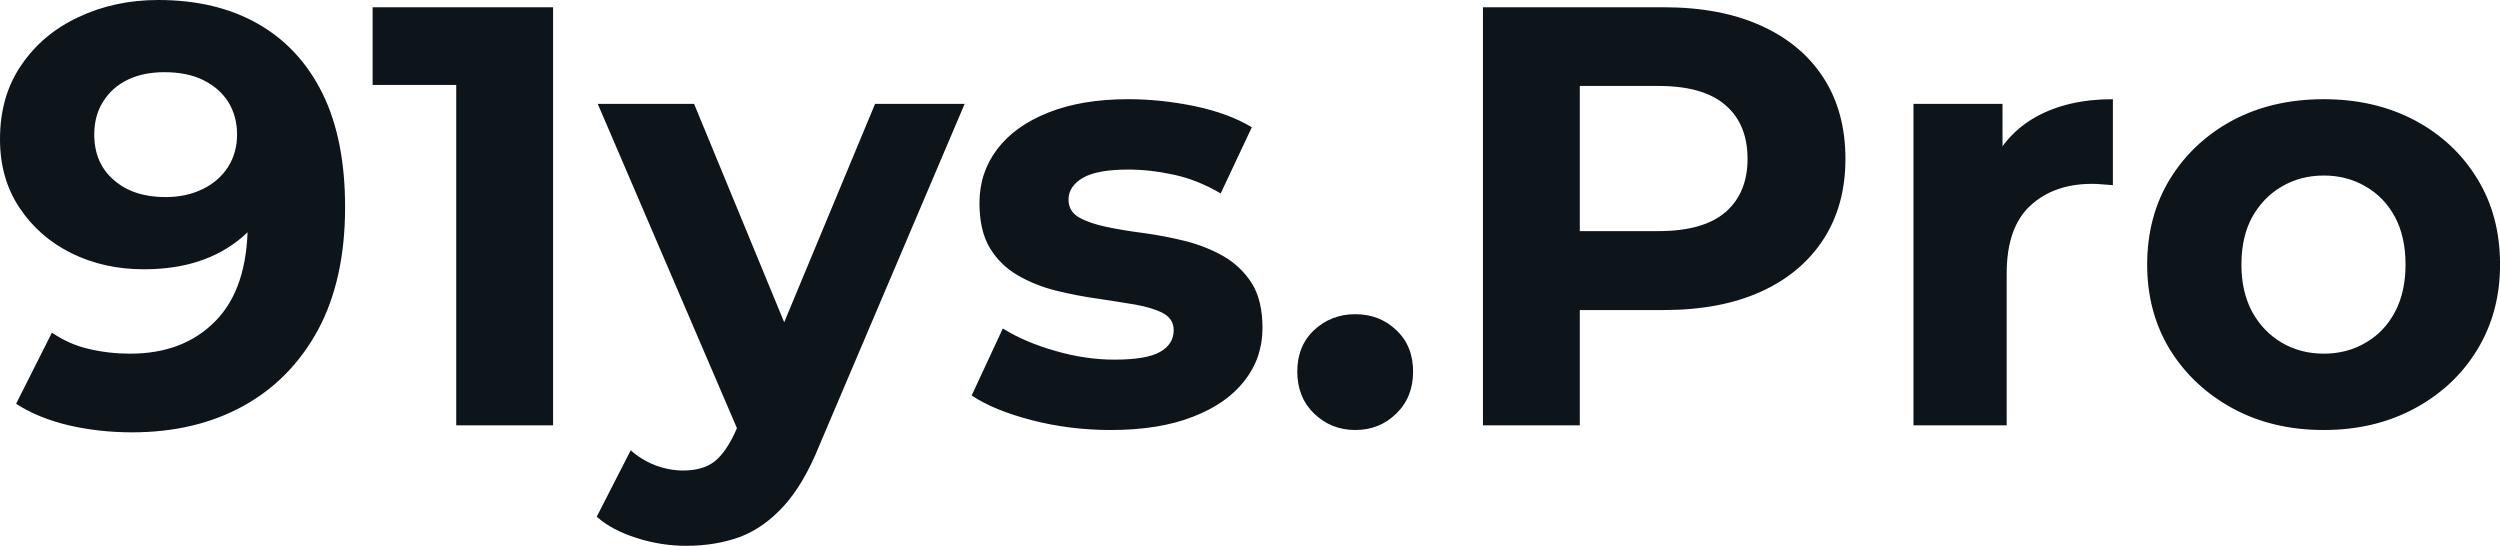 <svg fill="#0d141a" viewBox="0 0 96.278 21.022" height="100%" width="100%" xmlns="http://www.w3.org/2000/svg"><path preserveAspectRatio="none" d="M6.09 0L6.09 0Q8.33 0 9.94 0.92Q11.55 1.84 12.42 3.60Q13.29 5.36 13.29 7.98L13.29 7.98Q13.29 10.76 12.25 12.70Q11.20 14.63 9.36 15.64Q7.52 16.65 5.08 16.65L5.08 16.65Q3.82 16.65 2.65 16.38Q1.47 16.10 0.62 15.55L0.62 15.55L2.00 12.81Q2.67 13.27 3.43 13.44Q4.19 13.62 5.01 13.62L5.01 13.62Q7.08 13.62 8.31 12.35Q9.54 11.09 9.54 8.60L9.54 8.60Q9.54 8.19 9.52 7.68Q9.50 7.18 9.41 6.67L9.41 6.67L10.42 7.64Q10.03 8.53 9.32 9.14Q8.60 9.75 7.66 10.06Q6.72 10.37 5.54 10.37L5.54 10.37Q4.00 10.37 2.75 9.75Q1.50 9.13 0.75 8.00Q0 6.88 0 5.36L0 5.36Q0 3.70 0.82 2.51Q1.63 1.31 3.02 0.66Q4.42 0 6.09 0ZM6.33 2.78L6.33 2.78Q5.52 2.78 4.92 3.07Q4.32 3.36 3.98 3.90Q3.63 4.44 3.63 5.18L3.63 5.18Q3.63 6.28 4.38 6.93Q5.13 7.59 6.37 7.59L6.37 7.59Q7.18 7.59 7.81 7.28Q8.44 6.97 8.79 6.42Q9.13 5.87 9.13 5.18L9.13 5.18Q9.13 4.49 8.80 3.94Q8.46 3.40 7.84 3.09Q7.22 2.78 6.33 2.78ZM21.30 16.38L17.57 16.38L17.57 1.66L19.18 3.27L14.35 3.27L14.35 0.28L21.30 0.28L21.30 16.38ZM26.43 21.02L26.43 21.02Q25.46 21.02 24.52 20.72Q23.57 20.42 22.98 19.90L22.98 19.90L24.29 17.34Q24.70 17.71 25.24 17.92Q25.78 18.12 26.31 18.12L26.31 18.12Q27.07 18.12 27.52 17.77Q27.97 17.41 28.34 16.58L28.34 16.58L28.98 15.07L29.26 14.67L33.70 4.00L37.15 4.00L31.56 17.14Q30.96 18.63 30.19 19.48Q29.42 20.33 28.49 20.68Q27.55 21.02 26.43 21.02ZM31.00 14.35L28.54 16.86L23.02 4.00L26.73 4.00L31.00 14.35ZM42.78 16.56L42.78 16.56Q41.19 16.56 39.73 16.18Q38.27 15.80 37.42 15.23L37.42 15.23L38.62 12.65Q39.47 13.18 40.63 13.51Q41.79 13.85 42.92 13.85L42.92 13.85Q44.16 13.85 44.68 13.55Q45.20 13.25 45.20 12.72L45.20 12.72Q45.20 12.28 44.79 12.06Q44.39 11.85 43.72 11.73Q43.06 11.62 42.26 11.50Q41.47 11.39 40.66 11.19Q39.86 10.99 39.19 10.60Q38.52 10.21 38.12 9.55Q37.72 8.88 37.72 7.82L37.72 7.82Q37.72 6.65 38.40 5.75Q39.08 4.85 40.36 4.34Q41.65 3.82 43.45 3.82L43.45 3.82Q44.71 3.82 46.02 4.09Q47.33 4.37 48.21 4.90L48.21 4.90L47.01 7.45Q46.11 6.92 45.21 6.73Q44.30 6.53 43.45 6.53L43.45 6.53Q42.25 6.53 41.70 6.85Q41.15 7.18 41.15 7.68L41.15 7.68Q41.15 8.14 41.55 8.37Q41.95 8.60 42.62 8.74Q43.29 8.88 44.08 8.98Q44.87 9.09 45.68 9.29Q46.48 9.50 47.14 9.88Q47.79 10.26 48.21 10.91Q48.62 11.57 48.62 12.63L48.62 12.63Q48.62 13.78 47.93 14.66Q47.24 15.55 45.94 16.05Q44.64 16.56 42.78 16.56ZM52.19 16.56L52.19 16.56Q51.27 16.56 50.61 15.93Q49.96 15.30 49.96 14.31L49.96 14.31Q49.96 13.32 50.61 12.71Q51.27 12.10 52.19 12.10L52.19 12.10Q53.13 12.10 53.77 12.71Q54.42 13.32 54.42 14.31L54.42 14.31Q54.42 15.30 53.77 15.93Q53.13 16.56 52.19 16.56ZM60.84 16.38L57.11 16.38L57.11 0.28L64.08 0.28Q66.24 0.28 67.80 0.98Q69.37 1.68 70.22 2.99Q71.07 4.30 71.07 6.12L71.07 6.12Q71.07 7.91 70.22 9.22Q69.37 10.53 67.80 11.24Q66.24 11.94 64.08 11.94L64.08 11.94L59.18 11.94L60.84 10.26L60.84 16.38ZM60.84 1.54L60.84 10.67L59.18 8.90L63.87 8.90Q65.60 8.90 66.45 8.17Q67.30 7.43 67.30 6.12L67.30 6.12Q67.30 4.78 66.45 4.05Q65.60 3.31 63.87 3.31L63.87 3.31L59.18 3.31L60.84 1.54ZM77.28 16.38L73.69 16.38L73.69 4.00L77.12 4.00L77.12 7.50L76.64 6.49Q77.19 5.18 78.41 4.50Q79.63 3.82 81.37 3.82L81.37 3.82L81.37 7.13Q81.14 7.11 80.96 7.10Q80.78 7.08 80.57 7.08L80.57 7.08Q79.10 7.08 78.19 7.92Q77.28 8.76 77.28 10.53L77.28 10.53L77.28 16.38ZM89.49 16.56L89.49 16.56Q87.52 16.56 85.99 15.73Q84.46 14.90 83.57 13.47Q82.69 12.03 82.69 10.19L82.69 10.19Q82.69 8.33 83.57 6.89Q84.46 5.45 85.99 4.63Q87.52 3.82 89.49 3.82L89.49 3.82Q91.45 3.82 92.99 4.63Q94.53 5.45 95.40 6.88Q96.28 8.30 96.28 10.19L96.28 10.19Q96.28 12.03 95.40 13.47Q94.53 14.90 92.99 15.73Q91.45 16.56 89.49 16.56ZM89.49 13.62L89.49 13.62Q90.39 13.62 91.10 13.20Q91.82 12.79 92.23 12.02Q92.64 11.25 92.64 10.19L92.64 10.19Q92.64 9.11 92.23 8.35Q91.82 7.59 91.10 7.18Q90.39 6.76 89.49 6.76L89.49 6.76Q88.60 6.76 87.88 7.18Q87.17 7.59 86.74 8.35Q86.32 9.11 86.32 10.19L86.32 10.19Q86.32 11.25 86.74 12.02Q87.17 12.79 87.88 13.20Q88.60 13.62 89.49 13.62Z"></path></svg>